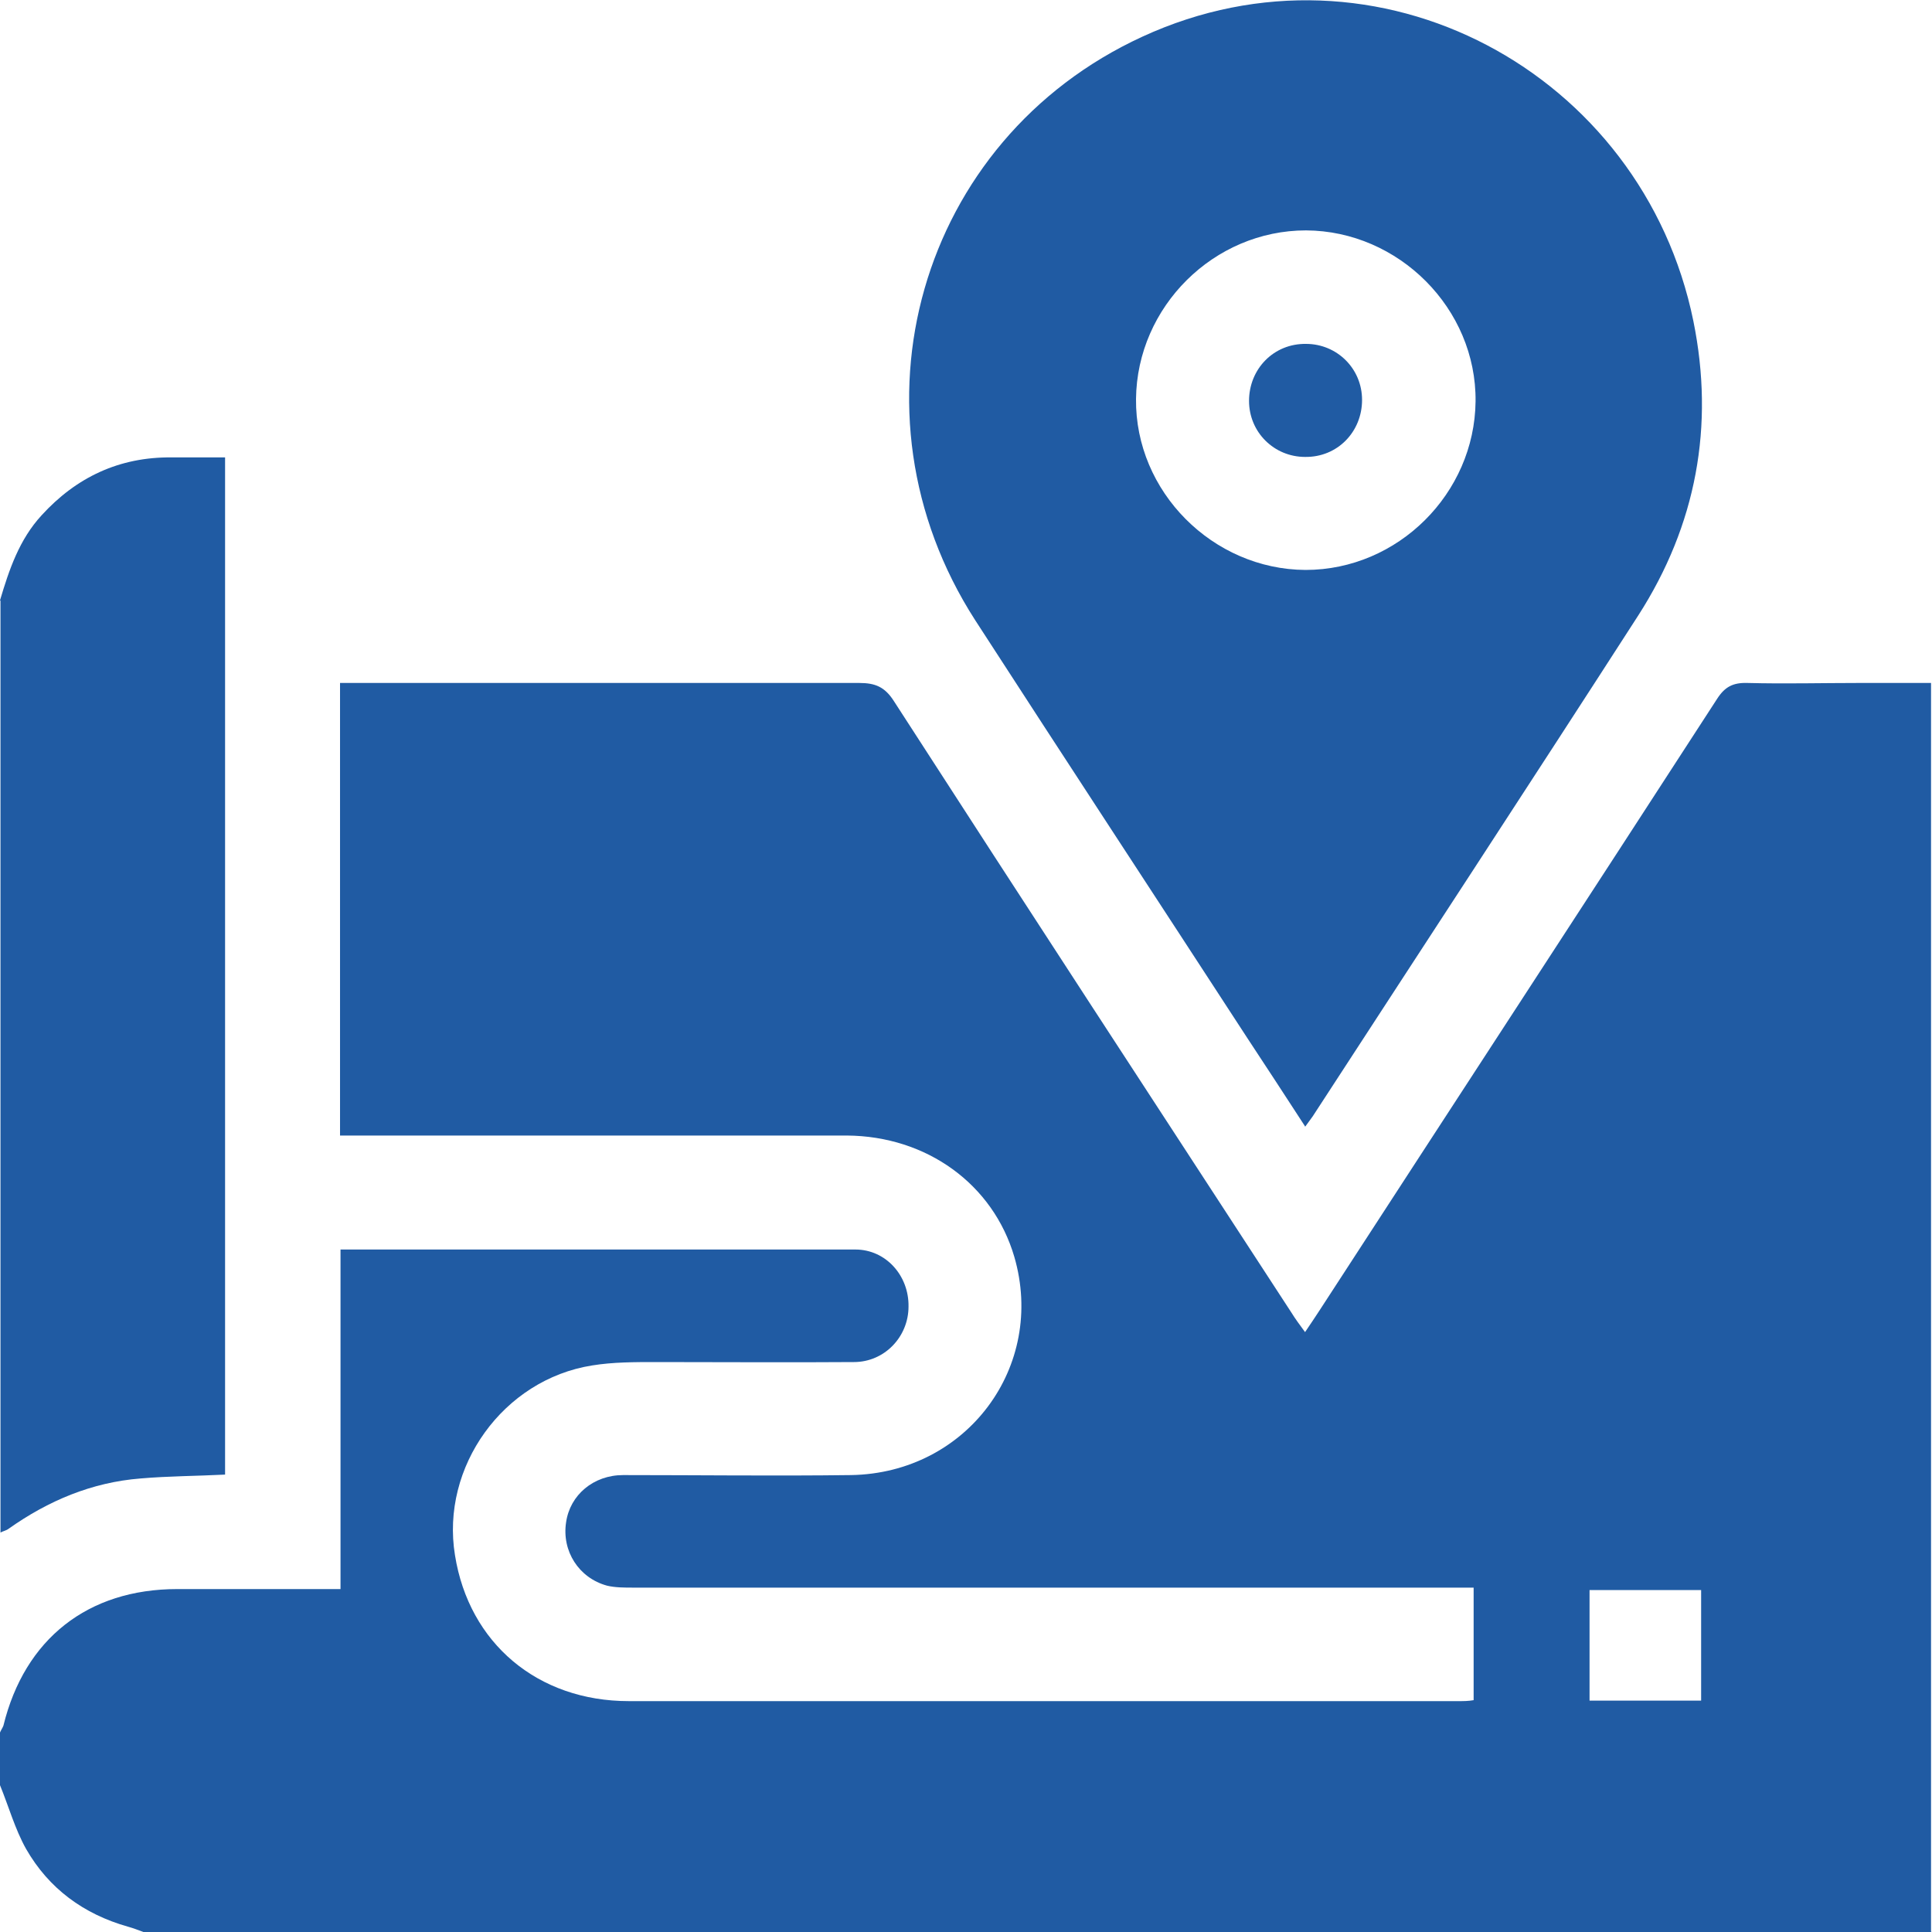 <?xml version="1.0" encoding="UTF-8"?>
<svg id="Layer_1" xmlns="http://www.w3.org/2000/svg" viewBox="0 0 40 40">
  <defs>
    <style>
      .cls-1 {
        fill: #205ba3;
      }
    </style>
  </defs>
  <path class="cls-1" d="M39.99,40H2.97c-.11-.04-.21-.08-.32-.11-.92-.26-1.64-.79-2.11-1.61-.23-.41-.36-.88-.54-1.32,0-.36,0-.73,0-1.09.02-.05.05-.09.07-.14.44-1.8,1.75-2.83,3.6-2.83.9,0,1.8,0,2.69,0,.22,0,.43,0,.69,0v-7.03c3.58,0,7.12,0,10.66,0,.63,0,1.11.54,1.1,1.18,0,.63-.5,1.15-1.13,1.15-1.37.01-2.73,0-4.1,0-.44,0-.89,0-1.32.07-1.84.29-3.14,2.1-2.84,3.93.29,1.82,1.71,3.02,3.6,3.02,5.73,0,11.45,0,17.18,0,.1,0,.2,0,.31-.02v-2.33h-.45c-5.65,0-11.3,0-16.95,0-.18,0-.37,0-.54-.04-.59-.16-.94-.72-.85-1.31.08-.57.57-.98,1.18-.98,1.57,0,3.15.02,4.72,0,2.4-.04,4.04-2.25,3.38-4.52-.44-1.5-1.81-2.5-3.47-2.51-3.35,0-6.69,0-10.04,0-.15,0-.3,0-.45,0v-9.37c.17,0,.33,0,.48,0,3.42,0,6.85,0,10.27,0,.33,0,.53.08.72.38,2.73,4.23,5.48,8.44,8.23,12.66.08.13.17.25.28.4.12-.18.21-.31.3-.45,2.74-4.22,5.49-8.43,8.23-12.66.16-.25.33-.34.63-.33.77.02,1.54,0,2.3,0,.49,0,.98,0,1.5,0v25.85ZM35.22,32.92h-2.31v2.29h2.31v-2.29Z"/>
  <path class="cls-1" d="M0,12.43c.19-.64.4-1.26.86-1.76.72-.79,1.61-1.21,2.69-1.2.36,0,.72,0,1.11,0v21.06c-.59.03-1.17.03-1.75.08-1.01.08-1.91.46-2.73,1.04-.05.04-.12.05-.17.08,0-6.43,0-12.86,0-19.29Z"/>
  <path class="cls-1" d="M27.02,23.32c-.41-.63-.8-1.23-1.19-1.82-1.88-2.89-3.77-5.77-5.64-8.66-2.78-4.32-1.17-9.95,3.46-12.08,4.86-2.24,10.36.74,11.41,5.89.44,2.17.06,4.22-1.14,6.09-2.23,3.46-4.49,6.91-6.74,10.37-.04.06-.09.12-.16.22ZM27.03,11.8c1.91,0,3.5-1.58,3.52-3.49.02-1.92-1.59-3.53-3.51-3.54-1.91,0-3.5,1.58-3.52,3.49-.02,1.92,1.59,3.53,3.51,3.54Z"/>
  <path class="cls-1" d="M25.86,8.3c0-.66.51-1.19,1.18-1.18.64,0,1.16.51,1.16,1.16,0,.66-.51,1.19-1.18,1.18-.64,0-1.16-.51-1.16-1.16Z"/>
</svg>